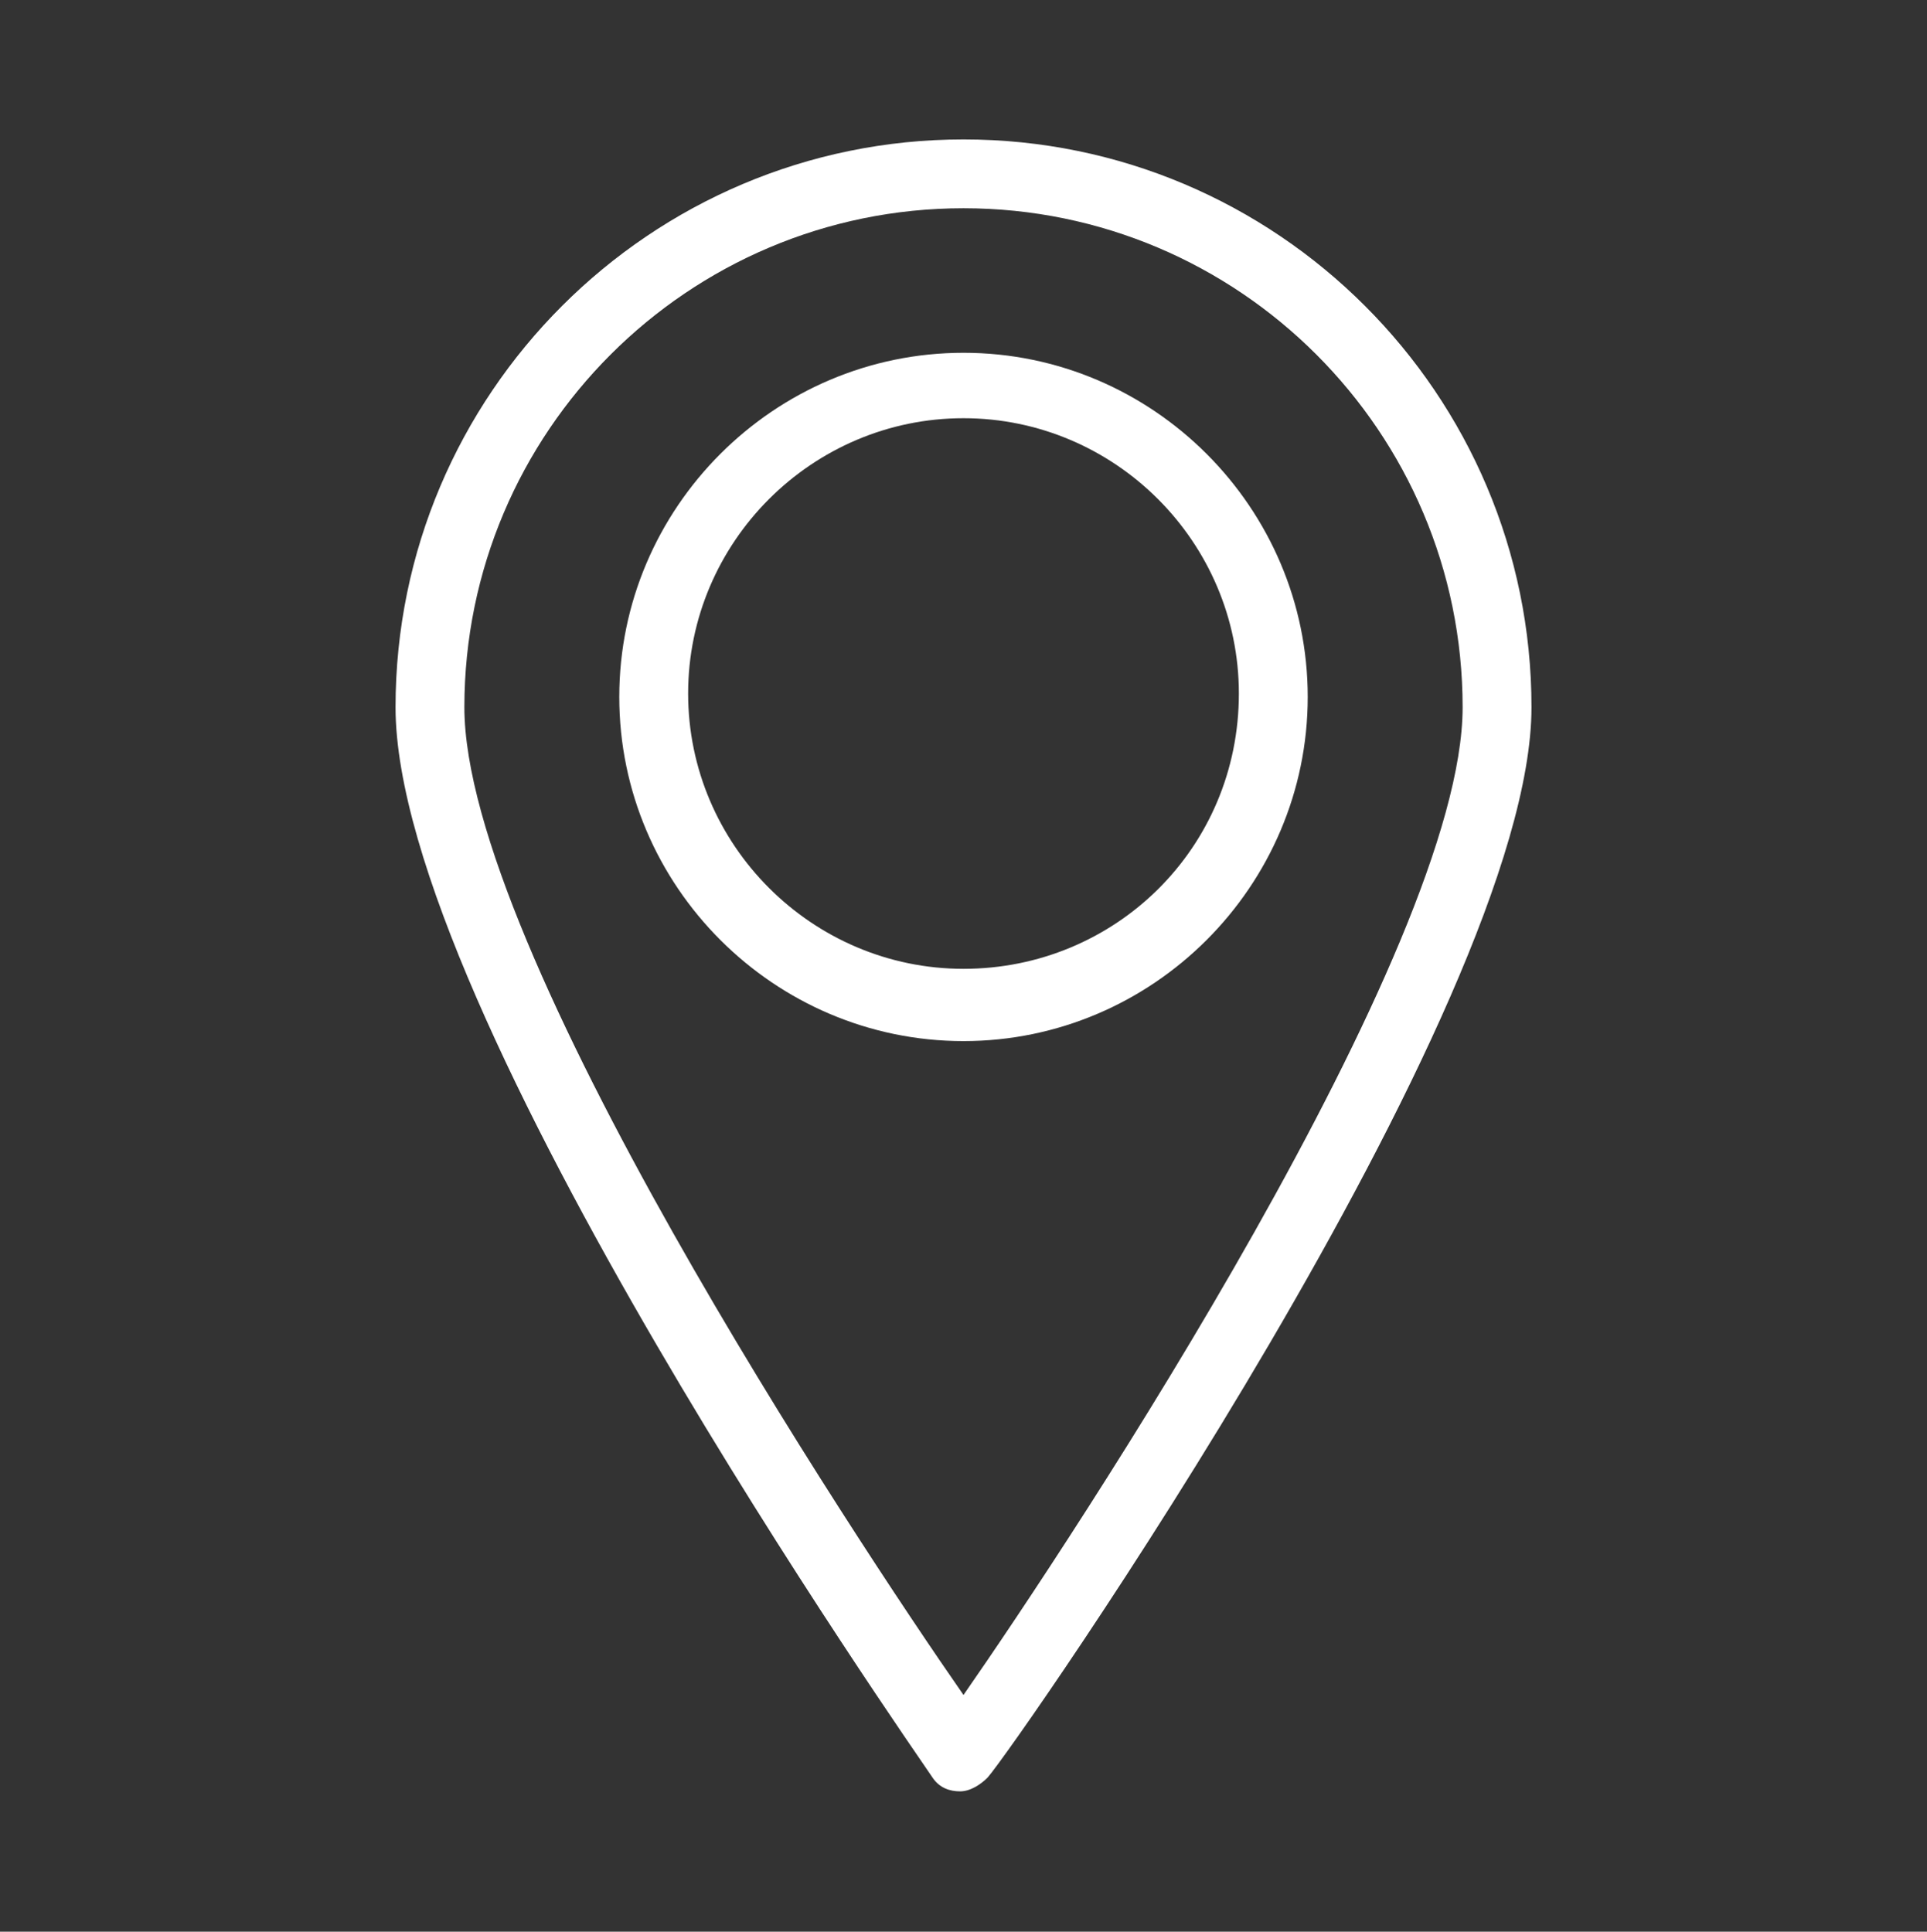 <?xml version="1.0" encoding="UTF-8"?> <svg xmlns="http://www.w3.org/2000/svg" width="760" height="762" viewBox="0 0 760 762" fill="none"><rect x="0" y="0" width="760" height="762" fill="#333333" stroke="none"/> <path d="M380 55C256.459 55 156 155.459 156 279C156 398.469 359.64 688.987 367.787 701.213C370.5 705.286 374.573 706.646 378.646 706.646C382.719 706.646 386.792 703.932 389.505 701.213C400.37 688.995 604.012 397.12 604.012 279C604.012 155.459 503.553 55 380.012 55H380ZM380 668.627C336.557 606.179 183.147 374.027 183.147 279C183.147 170.396 271.392 82.147 380 82.147C488.608 82.147 576.853 170.392 576.853 279C576.853 374.031 423.453 606.173 380 668.627Z" fill="white"></path> <path d="M380 139.167C305.334 139.167 244.24 200.255 244.24 274.927C244.24 349.599 305.328 410.687 380 410.687C454.672 410.687 515.76 349.599 515.76 274.927C515.76 200.265 454.672 139.167 380 139.167ZM380 382.18C320.266 382.18 271.396 333.305 271.396 273.576C271.396 213.841 320.271 164.972 380 164.972C439.735 164.972 488.604 213.847 488.604 273.576C488.604 334.664 439.735 382.18 380 382.18Z" fill="white"></path> </svg> 
